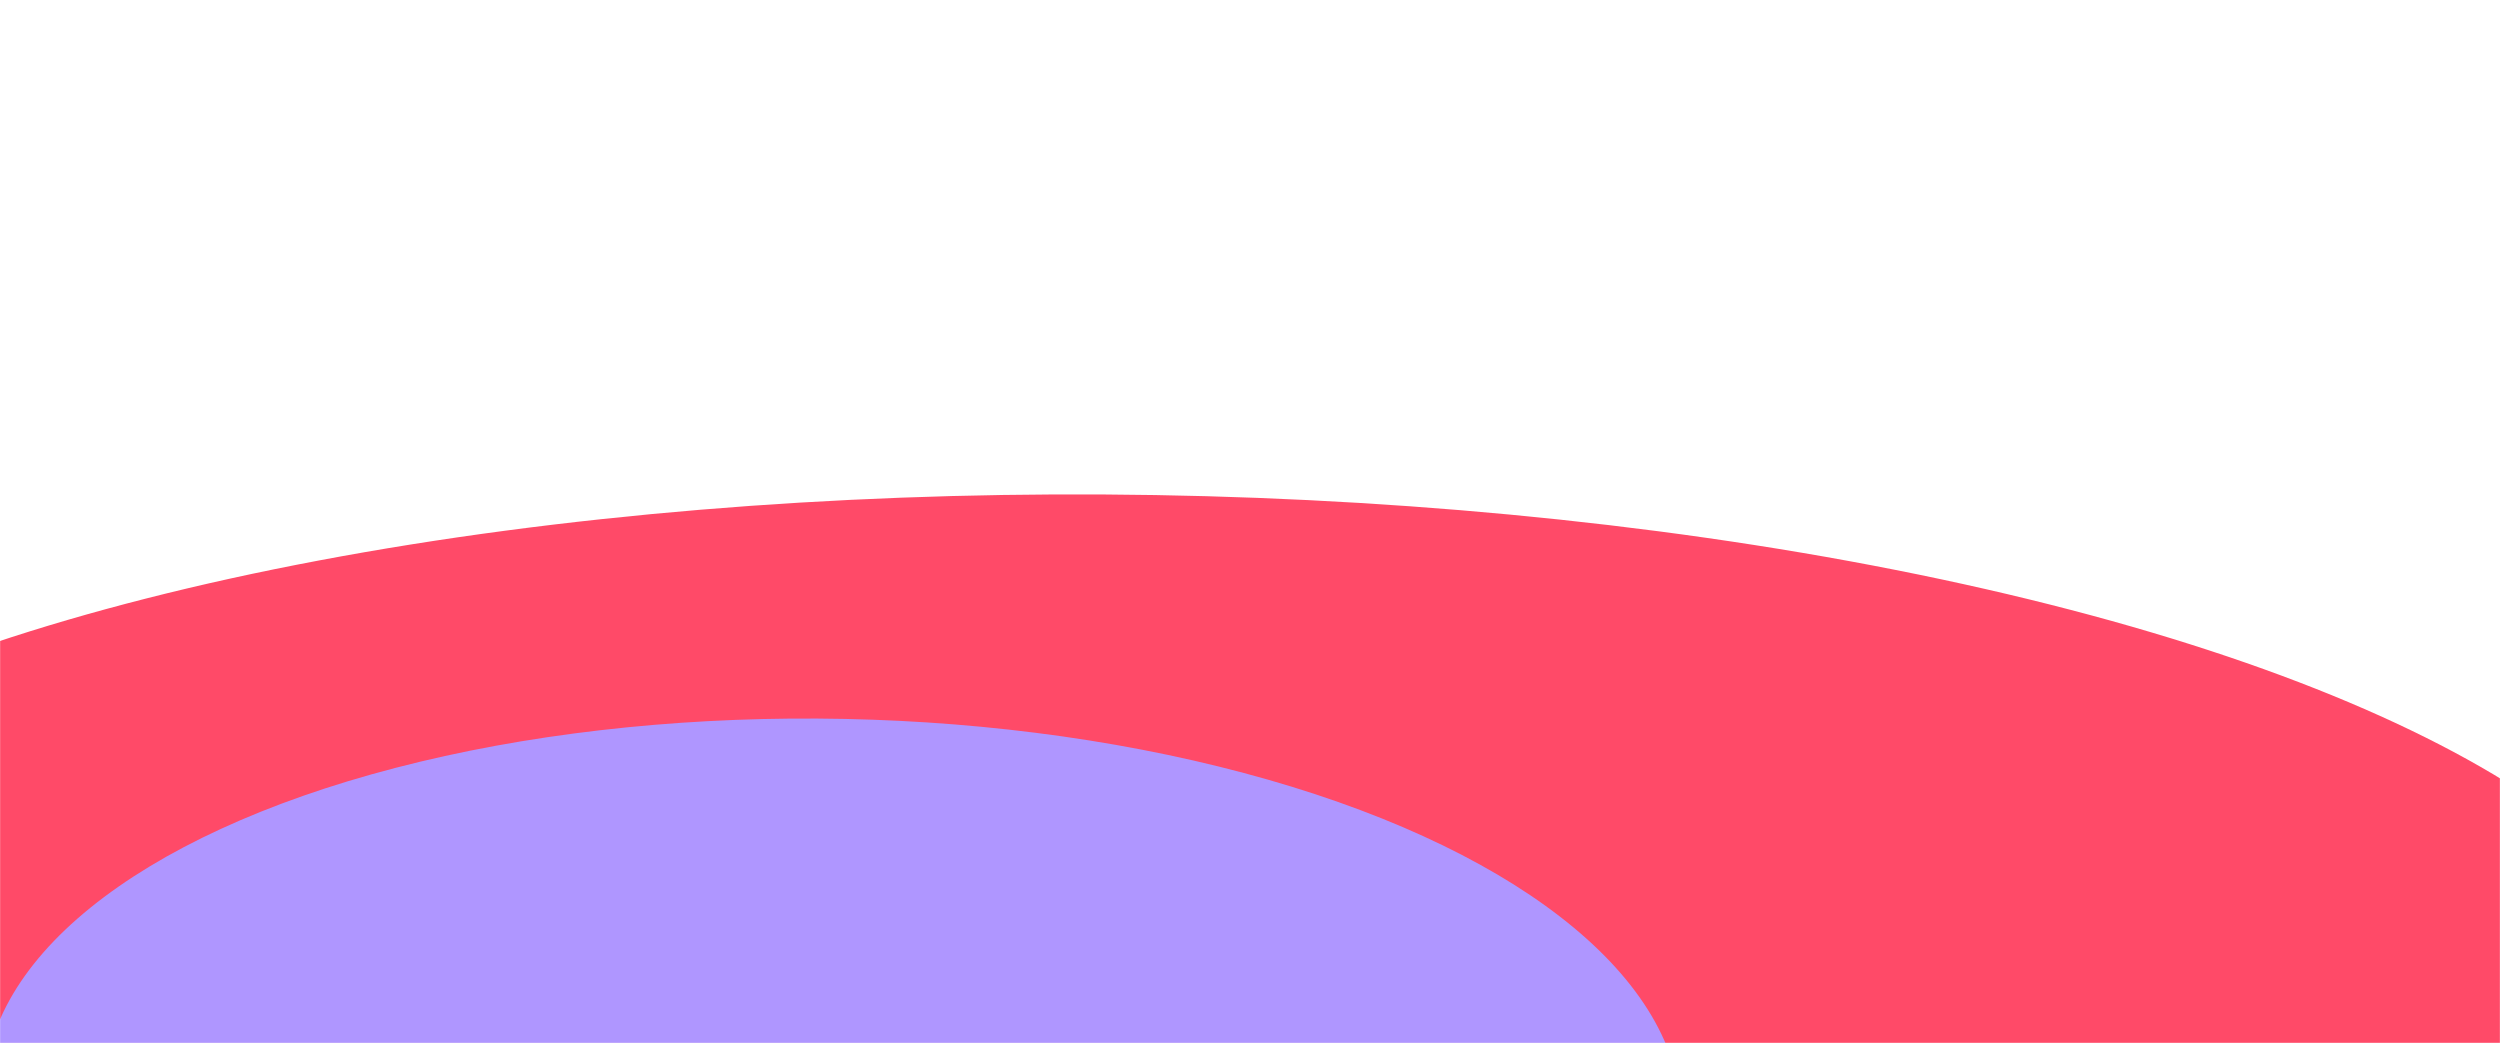 <svg width="1920" height="801" viewBox="0 0 1920 801" fill="none" xmlns="http://www.w3.org/2000/svg">
<mask id="mask0_1316_7787" style="mask-type:alpha" maskUnits="userSpaceOnUse" x="0" y="0" width="1920" height="801">
<rect x="1920" y="801" width="1920" height="801" transform="rotate(-180 1920 801)" fill="#15EAD8"/>
</mask>
<g mask="url(#mask0_1316_7787)">
<g filter="url(#filter0_f_1316_7787)">
<ellipse cx="1210.73" cy="405.725" rx="1210.73" ry="405.725" transform="matrix(1 0.006 -0.039 -0.999 -330.84 1183.14)" fill="#FF4A68"/>
</g>
<g filter="url(#filter1_f_1316_7787)">
<ellipse cx="651.603" cy="297.665" rx="651.603" ry="297.665" transform="matrix(1 0.006 -0.039 -0.999 -0.48 1142.68)" fill="#AF96FF"/>
</g>
</g>
<defs>
<filter id="filter0_f_1316_7787" x="-746.955" y="-20.984" width="3221.64" height="1610.93" filterUnits="userSpaceOnUse" color-interpolation-filters="sRGB">
<feFlood flood-opacity="0" result="BackgroundImageFix"/>
<feBlend mode="normal" in="SourceGraphic" in2="BackgroundImageFix" result="shape"/>
<feGaussianBlur stdDeviation="200" result="effect1_foregroundBlur_1316_7787"/>
</filter>
<filter id="filter1_f_1316_7787" x="-312.332" y="251.422" width="1903.4" height="1194.91" filterUnits="userSpaceOnUse" color-interpolation-filters="sRGB">
<feFlood flood-opacity="0" result="BackgroundImageFix"/>
<feBlend mode="normal" in="SourceGraphic" in2="BackgroundImageFix" result="shape"/>
<feGaussianBlur stdDeviation="150" result="effect1_foregroundBlur_1316_7787"/>
</filter>
</defs>
</svg>
